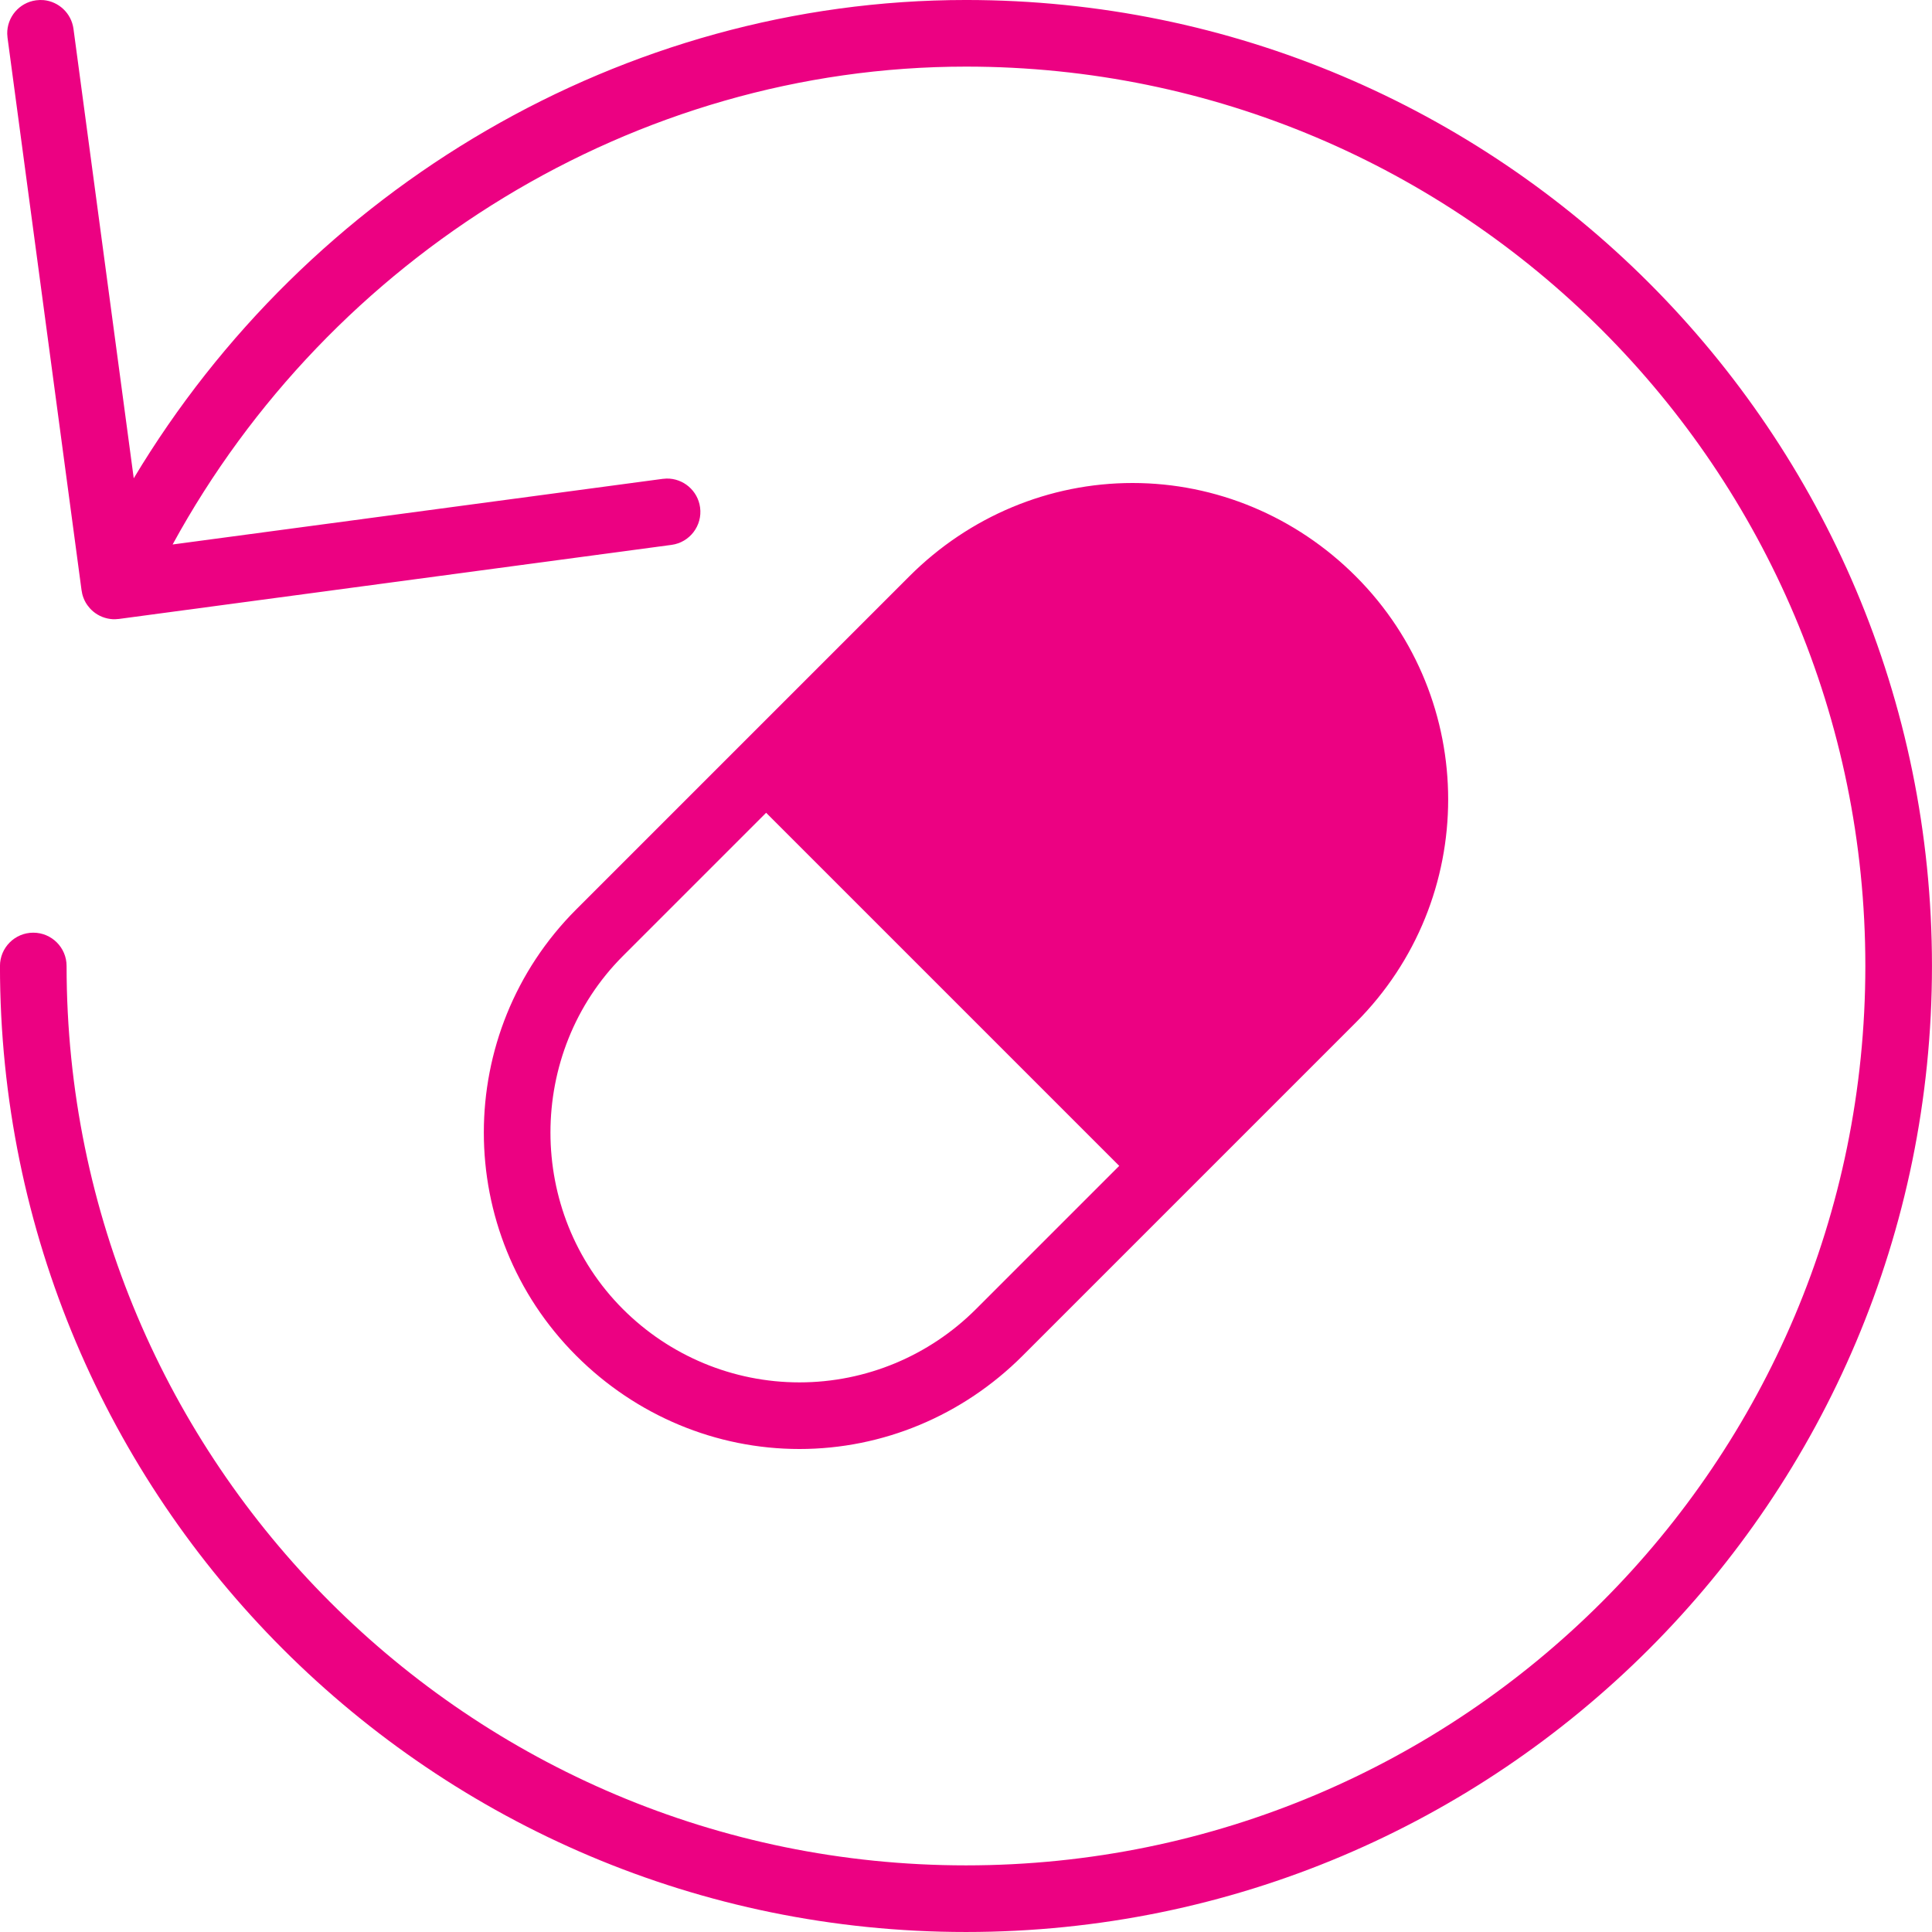 <?xml version="1.0" encoding="utf-8"?>
<svg xmlns="http://www.w3.org/2000/svg" height="58" viewBox="0 0 58 58" width="58">
  <path d="m56.8 0 .116.009c.508.068.876.507.867 1.007l-.009.116-2.221 16.579c-.01.079-.029.157-.057.232-.019.052-.043.102-.07.149l-.045.07-.077.097c-.064.071-.139.134-.224.186-.097.059-.203.101-.315.124l-.083.014-.065.006c-.023.001-.047.002-.071.001l-.119-.009-16.586-2.223c-.547-.073-.932-.577-.858-1.124.068-.508.507-.876 1.007-.867l.116.009 14.712 1.97c-4.721-8.648-13.87-14.346-23.817-14.346-14.912 0-27 12.088-27 27s12.088 27 27 27 27-12.088 27-27c0-.552.448-1 1-1s1 .448 1 1c0 16.016-12.984 29-29 29s-29-12.984-29-29 12.984-29 29-29c10.294 0 19.772 5.661 24.984 14.359l1.809-13.492c.063-.469.442-.819.893-.863zm-32.8 14.5c2.5 0 4.9 1 6.7 2.8l10 10c3.7 3.7 3.7 9.7 0 13.4-1.8 1.8-4.2 2.8-6.7 2.8s-4.9-1-6.7-2.8l-10-10c-3.7-3.7-3.7-9.7 0-13.4 1.8-1.8 4.2-2.8 6.7-2.8zm11 9.9-10.6 10.6 4.3 4.3c1.4 1.4 3.3 2.2 5.3 2.2s3.9-.8 5.3-2.2c2.9-2.9 2.9-7.7 0-10.6z" fill="#ec0182" transform="matrix(-1 0 0 1 58 0)"/>
</svg>